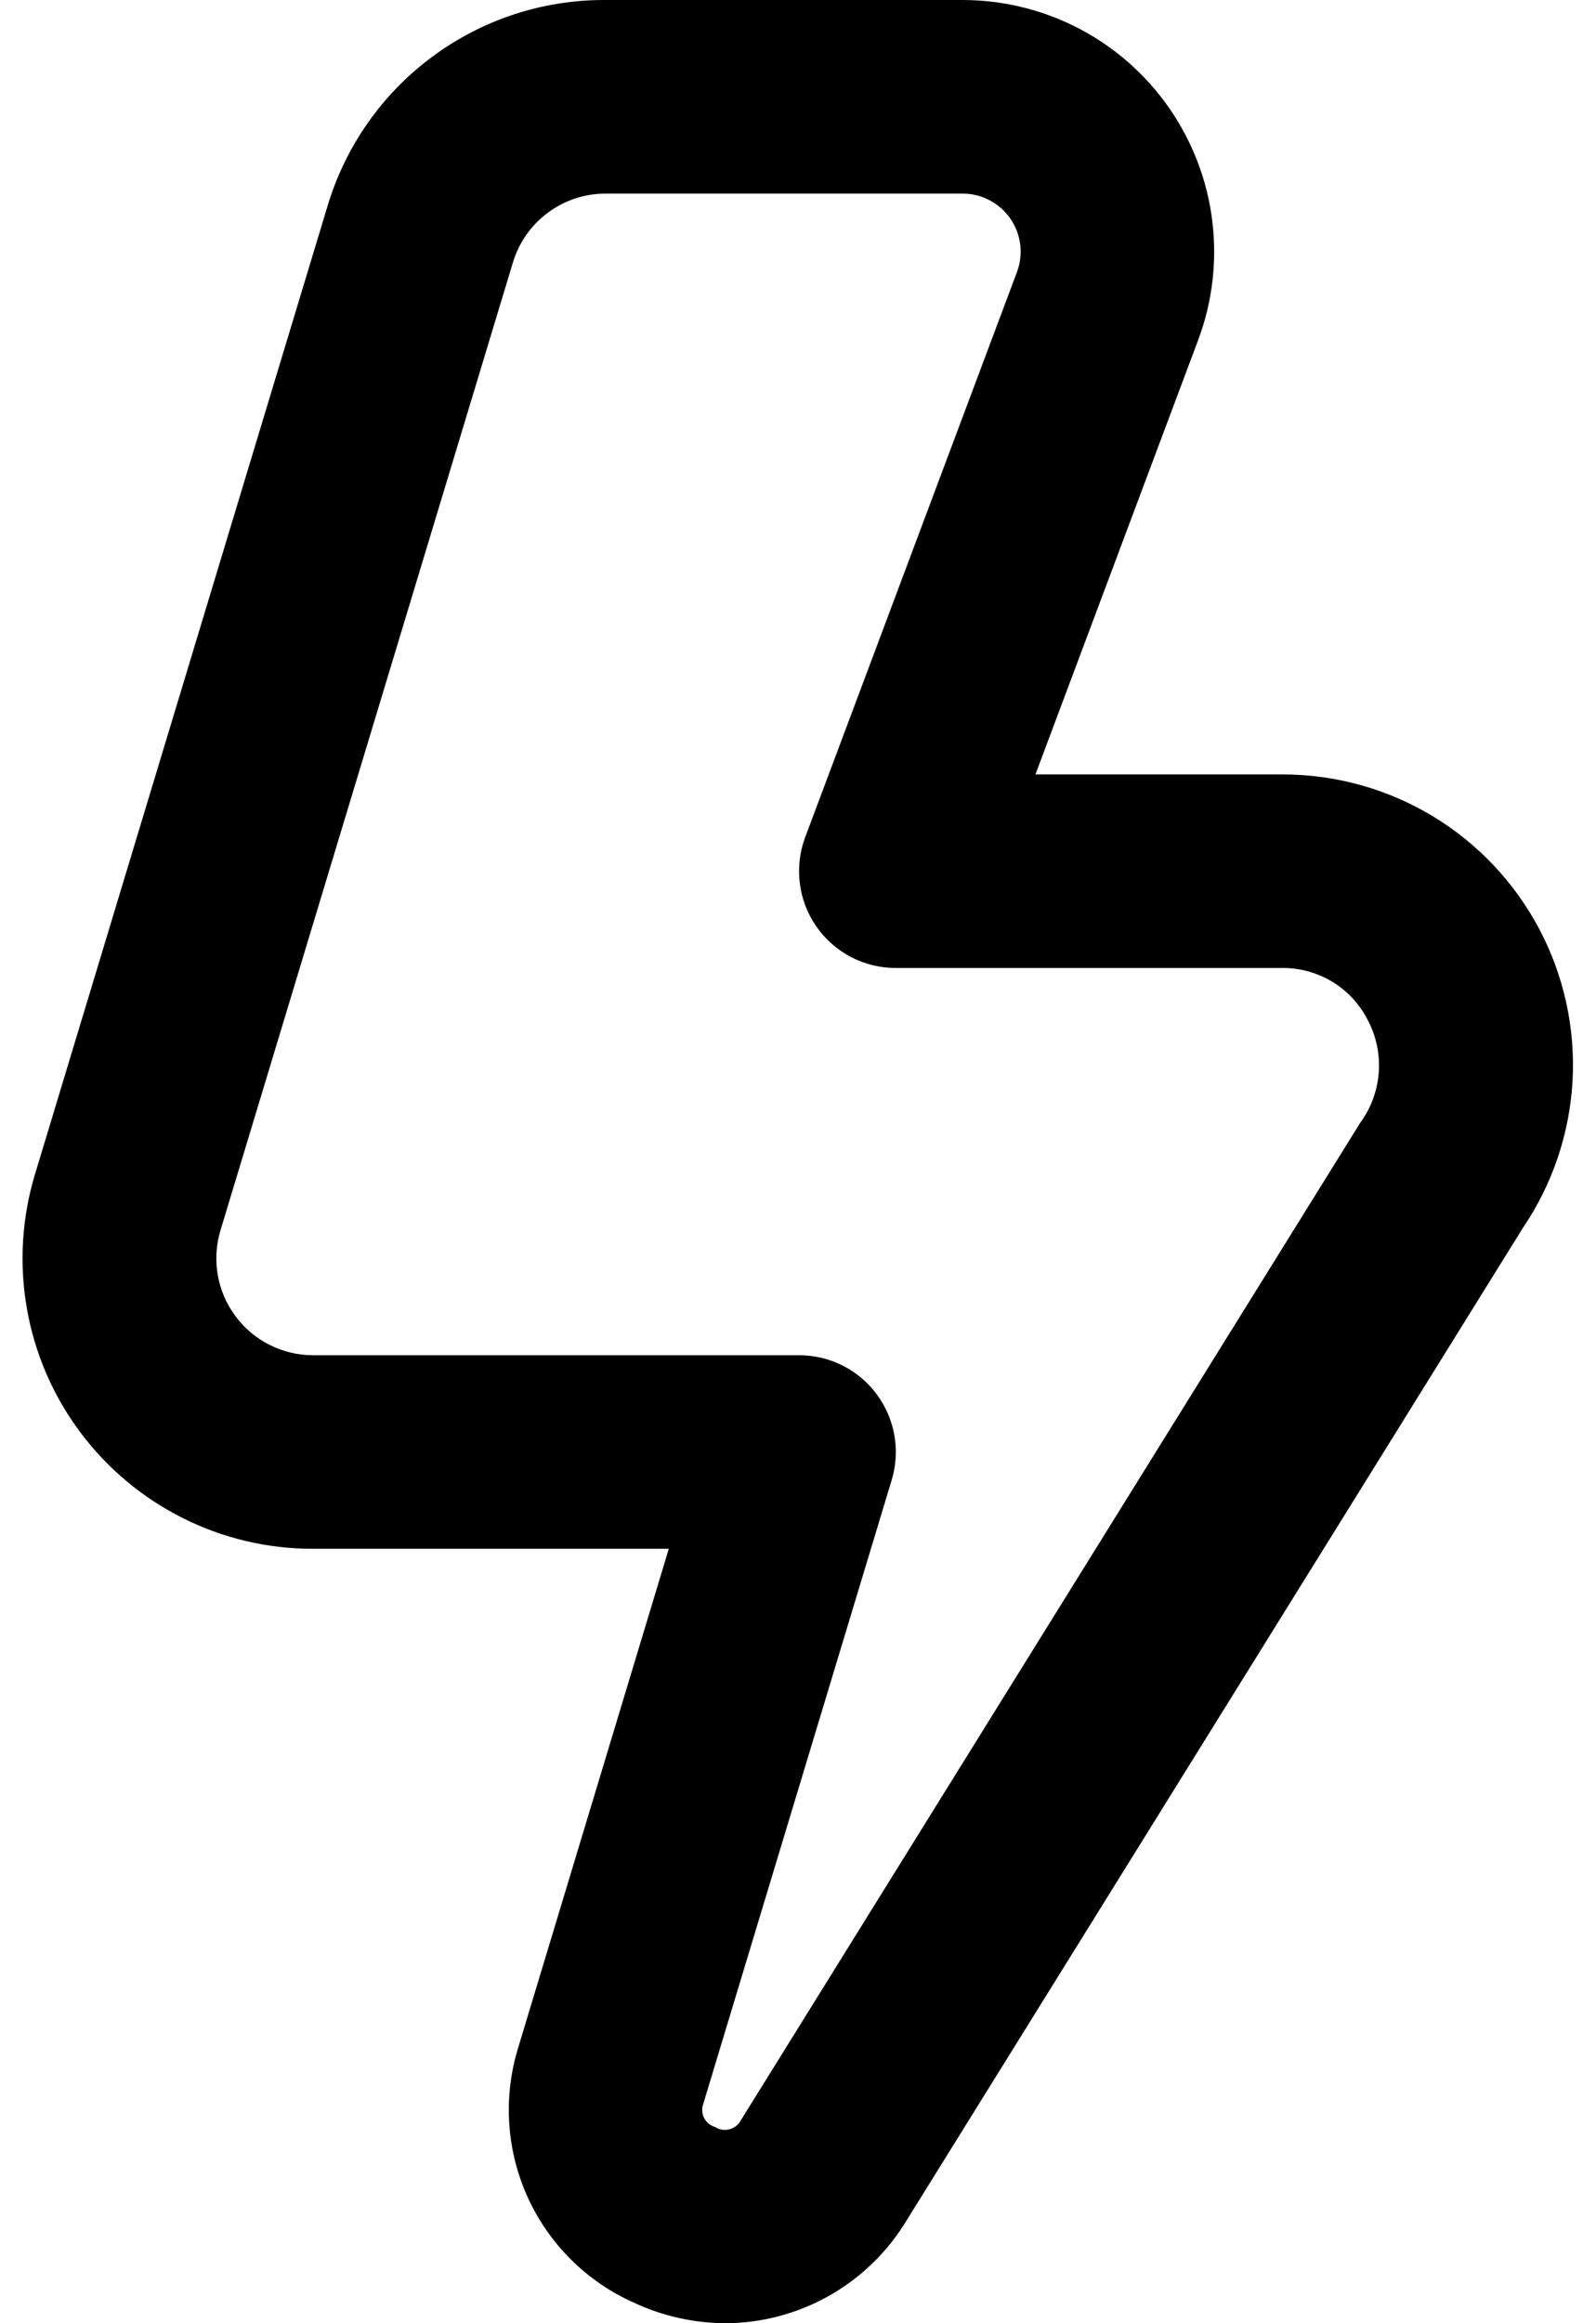 <svg width="22" height="32" viewBox="0 0 22 32" fill="none" xmlns="http://www.w3.org/2000/svg">
<path d="M10.002 32C9.565 31.998 9.134 31.902 8.738 31.717C8.091 31.429 7.572 30.915 7.277 30.272C6.983 29.628 6.933 28.899 7.138 28.221L9.219 21.333H4.315C3.691 21.334 3.074 21.189 2.516 20.908C1.958 20.628 1.473 20.221 1.1 19.719C0.727 19.218 0.477 18.636 0.37 18.02C0.263 17.405 0.301 16.773 0.482 16.175L4.514 2.841C4.76 2.017 5.266 1.294 5.958 0.782C6.649 0.269 7.488 -0.005 8.349 6.65191e-05H13.273C13.832 0.001 14.384 0.137 14.879 0.396C15.375 0.656 15.8 1.032 16.119 1.492C16.438 1.952 16.641 2.483 16.71 3.038C16.779 3.593 16.713 4.157 16.517 4.681L14.273 10.667H17.682C18.409 10.667 19.122 10.865 19.744 11.239C20.367 11.614 20.876 12.151 21.216 12.793C21.557 13.435 21.716 14.158 21.677 14.884C21.637 15.609 21.401 16.311 20.993 16.912L12.459 30.645C12.196 31.058 11.832 31.399 11.403 31.636C10.974 31.872 10.492 31.998 10.002 32ZM8.349 2.667C8.062 2.666 7.784 2.758 7.553 2.929C7.323 3.099 7.154 3.339 7.071 3.613L3.039 16.947C2.979 17.146 2.966 17.357 3.002 17.562C3.037 17.767 3.121 17.961 3.245 18.128C3.369 18.295 3.53 18.431 3.716 18.524C3.902 18.618 4.107 18.667 4.315 18.667H11.015C11.223 18.667 11.429 18.715 11.615 18.809C11.801 18.903 11.962 19.038 12.086 19.206C12.21 19.373 12.293 19.567 12.329 19.772C12.365 19.977 12.352 20.188 12.291 20.387L9.695 28.976C9.683 29.008 9.678 29.041 9.68 29.075C9.682 29.109 9.69 29.142 9.705 29.172C9.721 29.202 9.742 29.229 9.768 29.251C9.794 29.272 9.824 29.288 9.857 29.297C9.886 29.316 9.919 29.329 9.954 29.334C9.989 29.339 10.024 29.337 10.058 29.328C10.091 29.319 10.123 29.303 10.15 29.281C10.177 29.259 10.2 29.231 10.215 29.2L18.749 15.467C18.898 15.264 18.987 15.024 19.005 14.773C19.024 14.522 18.971 14.271 18.853 14.049C18.743 13.833 18.576 13.652 18.369 13.525C18.162 13.399 17.924 13.332 17.682 13.333H12.349C12.133 13.334 11.921 13.281 11.73 13.182C11.539 13.082 11.375 12.937 11.252 12.76C11.129 12.583 11.051 12.379 11.025 12.165C10.998 11.951 11.024 11.734 11.099 11.532L14.019 3.745C14.064 3.625 14.079 3.495 14.063 3.367C14.047 3.239 14.001 3.117 13.927 3.011C13.854 2.906 13.756 2.819 13.642 2.759C13.528 2.699 13.402 2.667 13.273 2.667H8.349Z" fill="black"/>
</svg>
